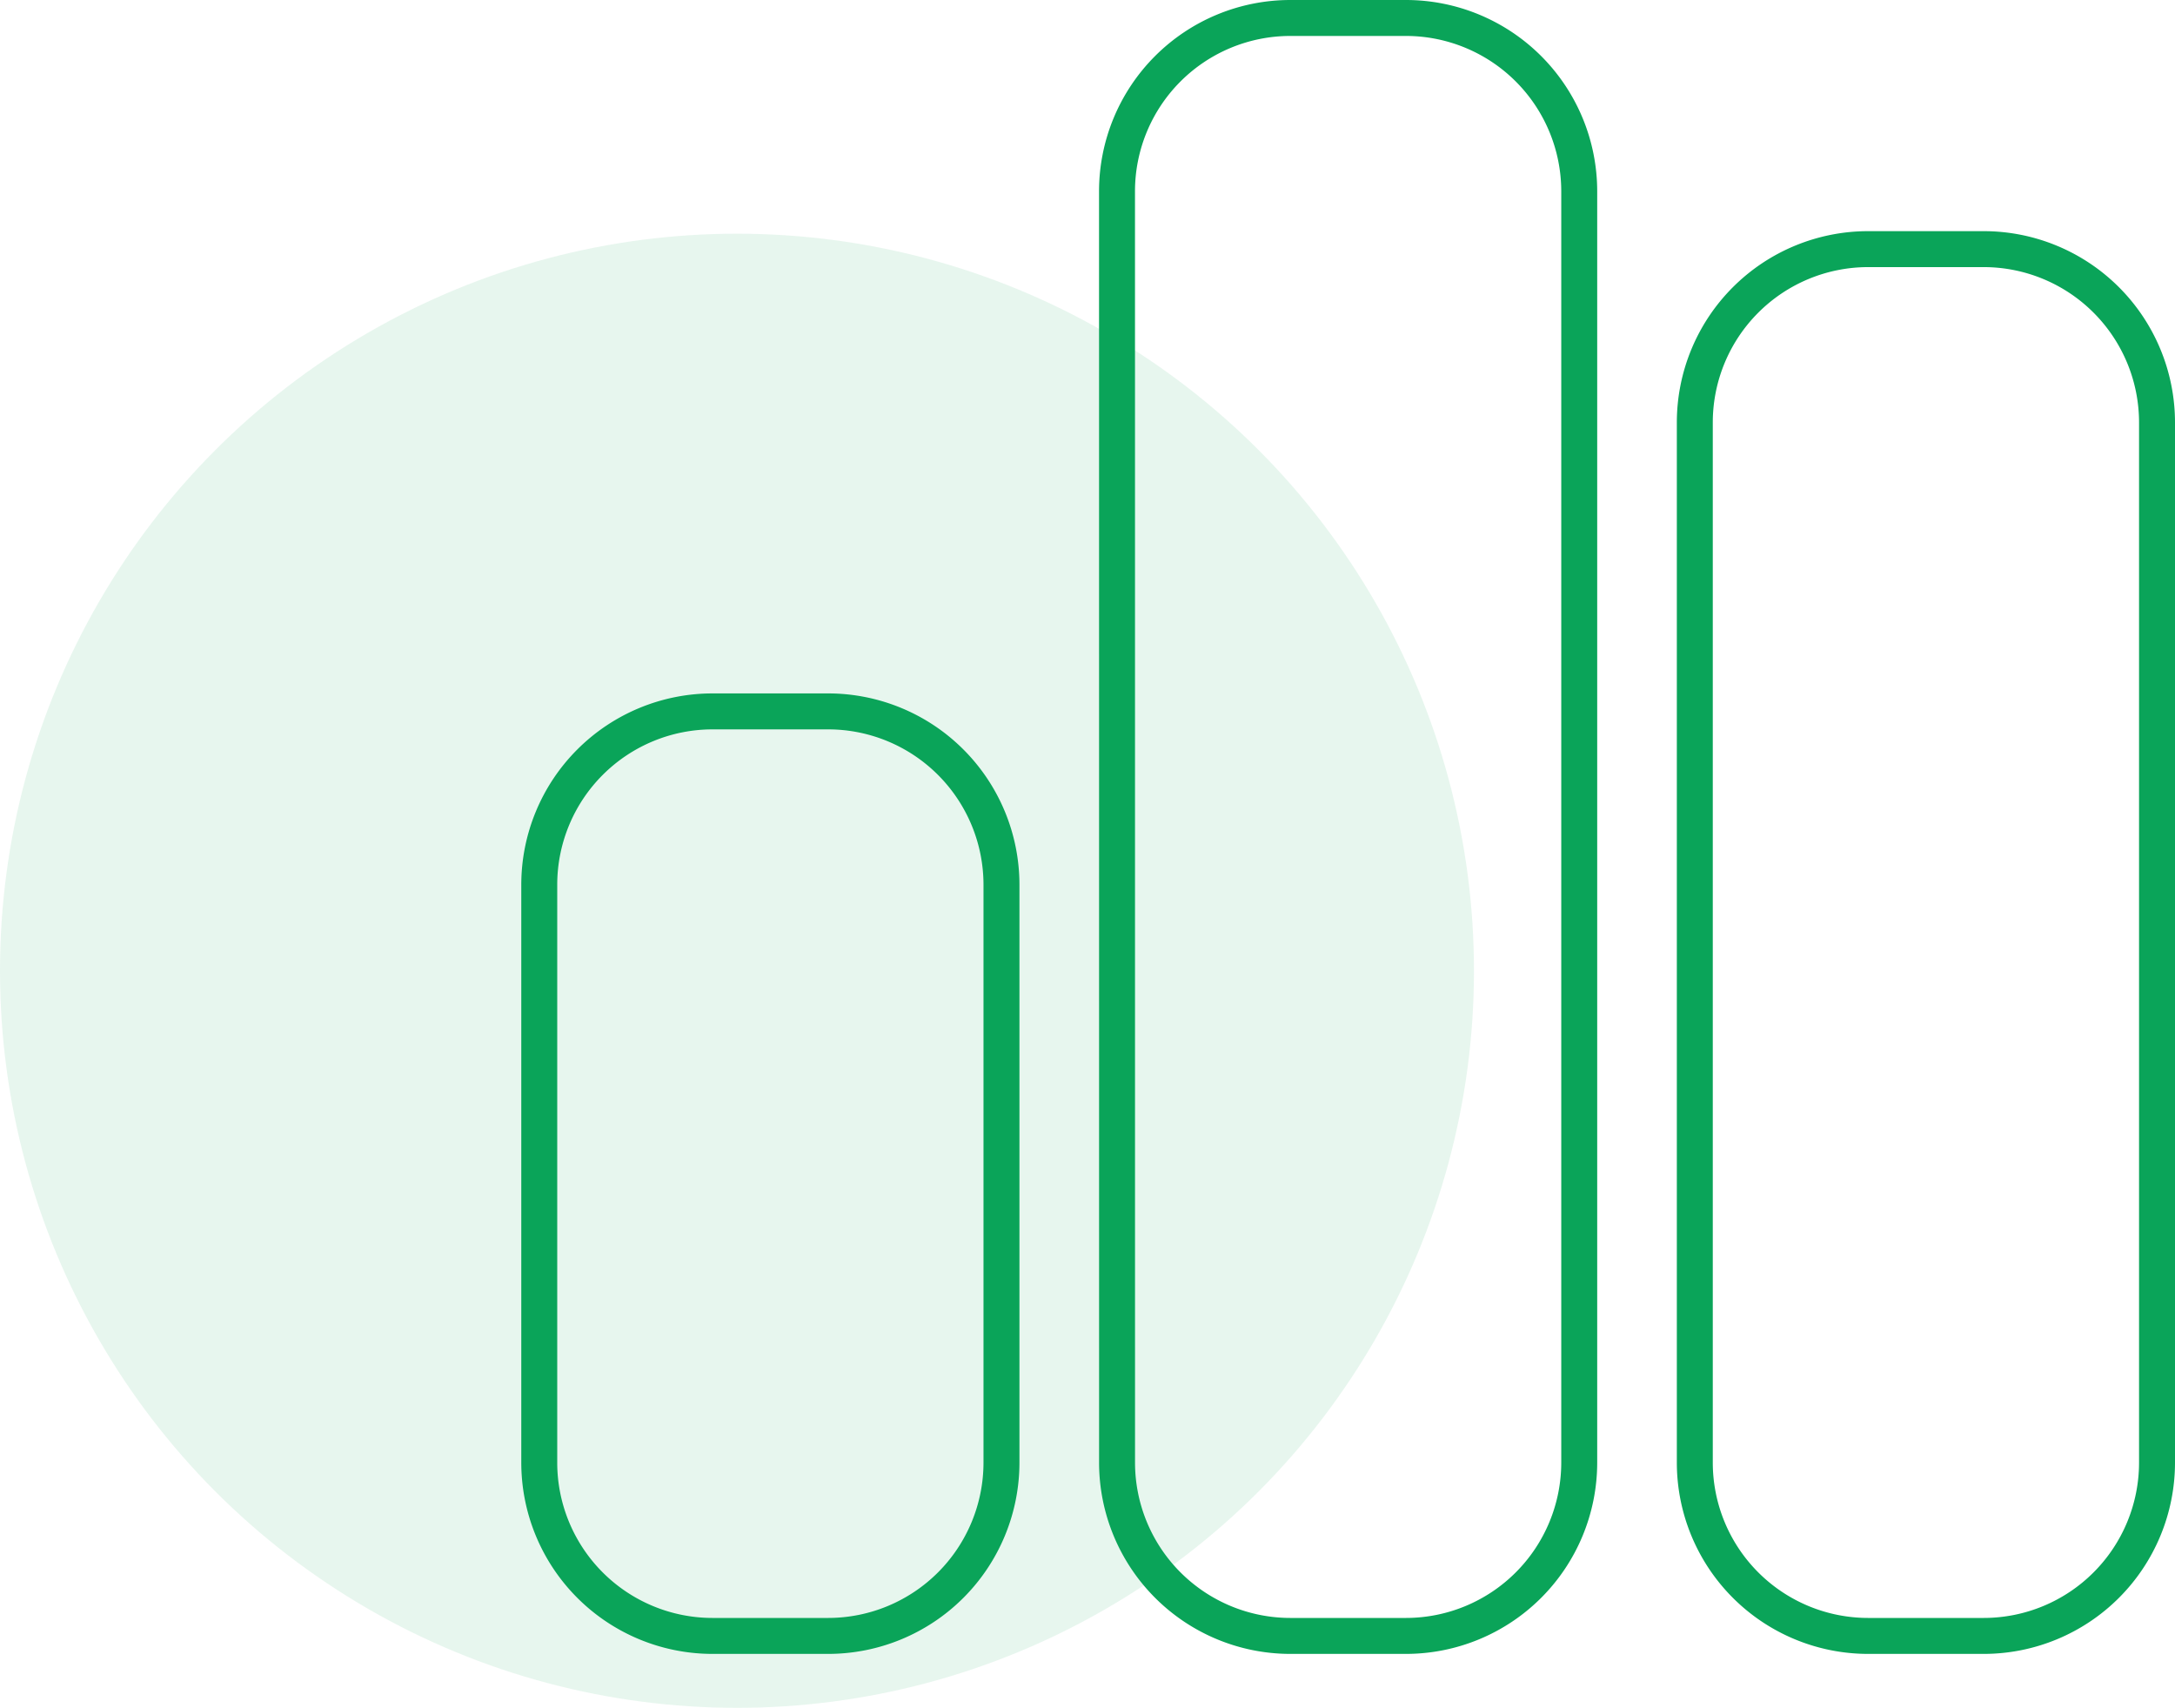 <svg xmlns="http://www.w3.org/2000/svg" width="60.5" height="47.5" viewBox="0 0 60.5 47.5">
  <g id="Groupe_209" data-name="Groupe 209" transform="translate(-367 -2256.5)">
    <circle id="Ellipse_7" data-name="Ellipse 7" cx="20.5" cy="20.5" r="20.5" transform="translate(367 2263)" fill="rgba(10,164,89,0.1)"/>
    <path id="chart-simple-solid" d="M16.071,36.821A4.822,4.822,0,0,1,20.893,32h3.214a4.822,4.822,0,0,1,4.821,4.821V72.179A4.823,4.823,0,0,1,24.107,77H20.893a4.823,4.823,0,0,1-4.821-4.821ZM0,56.107a4.822,4.822,0,0,1,4.821-4.821H8.036a4.823,4.823,0,0,1,4.821,4.821V72.179A4.823,4.823,0,0,1,8.036,77H4.821A4.822,4.822,0,0,1,0,72.179ZM40.179,38.429A4.823,4.823,0,0,1,45,43.25V72.179A4.823,4.823,0,0,1,40.179,77H36.964a4.823,4.823,0,0,1-4.821-4.821V43.25a4.823,4.823,0,0,1,4.821-4.821Z" transform="translate(382 2225)" fill="none" stroke="#0aa459" stroke-width="1"/>
  </g>
</svg>
